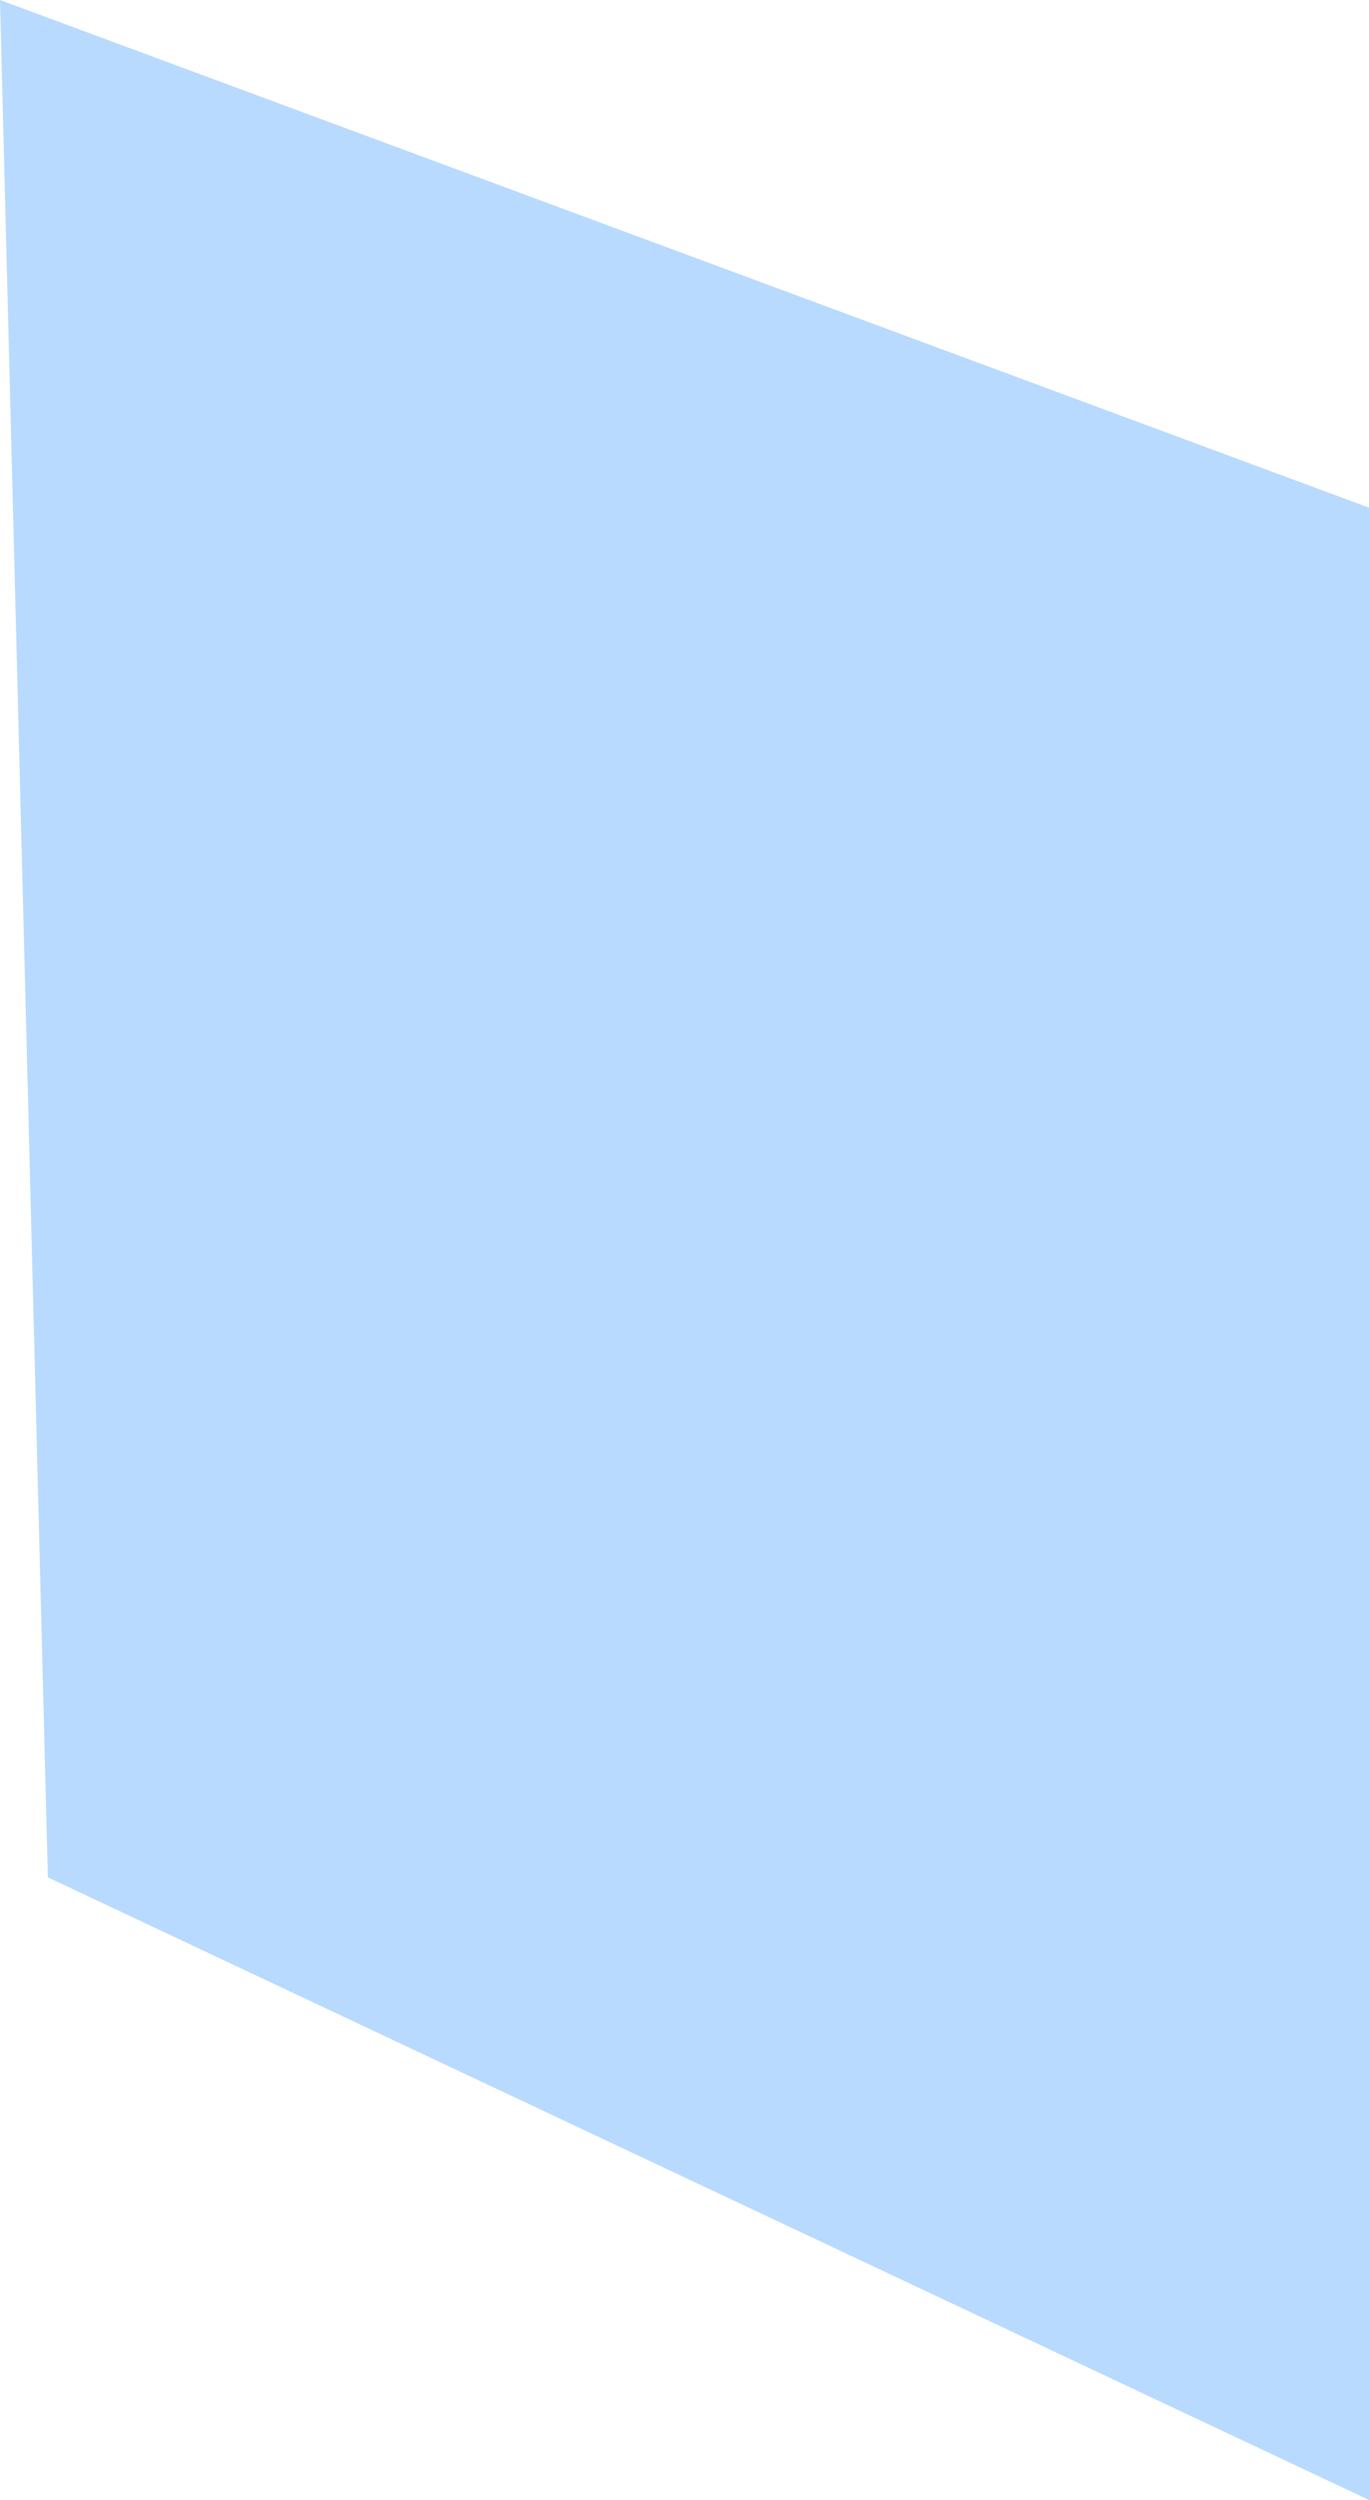 <?xml version="1.0" encoding="UTF-8"?> <svg xmlns="http://www.w3.org/2000/svg" width="143" height="261" viewBox="0 0 143 261" fill="none"> <path opacity="0.3" d="M0 0L143 53V261L5 196L0 0Z" fill="#1283FA"></path> </svg> 